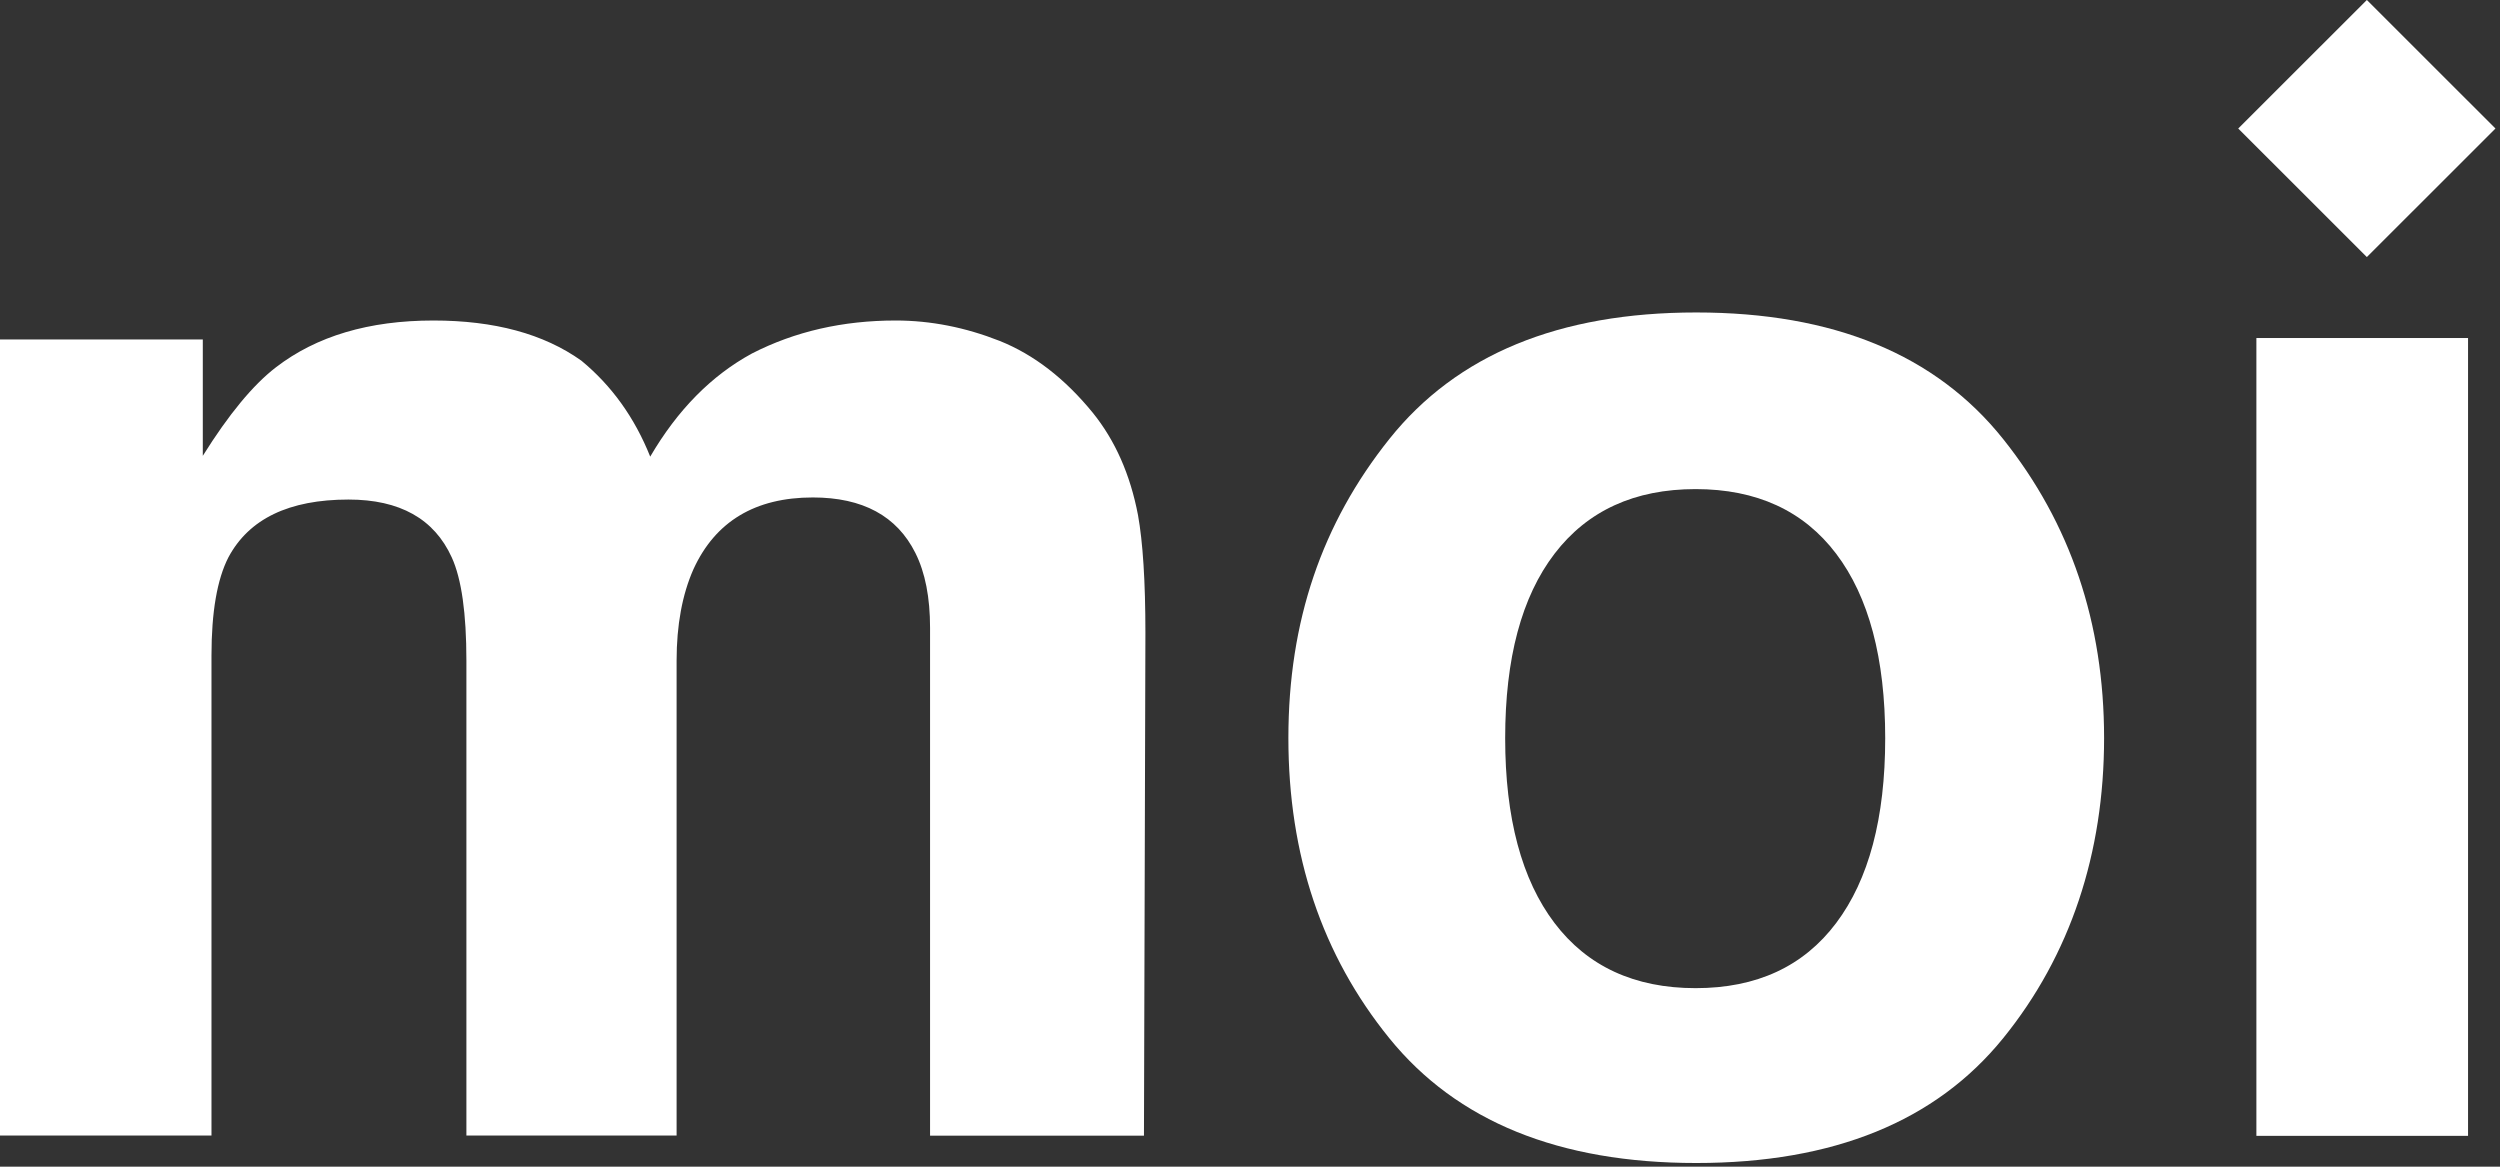 <?xml version="1.0" encoding="UTF-8"?> <svg xmlns="http://www.w3.org/2000/svg" width="300" height="140" viewBox="0 0 300 140" fill="none"><rect x="0" y="0" width="300" height="140" fill="#333333" stroke="none"/><path d="M299.456 15.422L284.022 -0.002L268.587 15.422L284.022 30.847L299.456 15.422Z" fill="white"></path><path fill-rule="evenodd" clip-rule="evenodd" d="M240.371 124.595C232.285 134.566 220.01 139.561 203.548 139.561C187.086 139.561 174.812 134.566 166.725 124.595C158.639 114.624 154.606 102.608 154.606 88.567C154.606 74.527 158.639 62.8 166.725 52.675C174.812 42.549 187.086 37.496 203.548 37.496C220.01 37.496 232.285 42.549 240.371 52.675C248.457 62.8 252.491 74.758 252.491 88.567C252.491 102.377 248.457 114.624 240.371 124.595ZM220.338 110.766C224.256 105.559 226.225 98.172 226.225 88.587C226.225 79.001 224.256 71.614 220.338 66.446C216.421 61.277 210.785 58.692 203.471 58.692C196.157 58.692 190.502 61.277 186.546 66.446C182.589 71.614 180.621 79.001 180.621 88.587C180.621 98.172 182.609 105.578 186.546 110.766C190.483 115.955 196.137 118.578 203.471 118.578C210.805 118.578 216.421 115.974 220.338 110.766Z" fill="white"></path><path d="M119.964 40.91C124.055 42.549 127.78 45.423 131.119 49.512C133.82 52.849 135.635 56.956 136.561 61.817C137.14 65.038 137.449 69.744 137.449 75.954L137.275 136.283H111.607V75.337C111.607 71.711 111.028 68.721 109.851 66.368C107.631 61.913 103.521 59.695 97.538 59.695C90.629 59.695 85.843 62.569 83.218 68.297C81.867 71.344 81.192 75.009 81.192 79.271V136.264H55.968V79.271C55.968 73.601 55.389 69.474 54.211 66.889C52.108 62.26 47.978 59.946 41.821 59.946C34.681 59.946 29.875 62.26 27.405 66.889C26.054 69.531 25.378 73.447 25.378 78.654V136.264H6.10352e-05V40.736H24.336V54.7C27.444 49.724 30.377 46.175 33.117 44.073C37.981 40.331 44.272 38.461 52.011 38.461C59.326 38.461 65.251 40.061 69.766 43.282C73.395 46.272 76.154 50.11 78.026 54.796C81.307 49.184 85.379 45.057 90.243 42.414C95.396 39.772 101.147 38.461 107.477 38.461C111.704 38.461 115.853 39.29 119.964 40.91Z" fill="white"></path><path d="M296.165 40.563H270.767V136.302H296.165V40.563Z" fill="white"></path></svg> 
